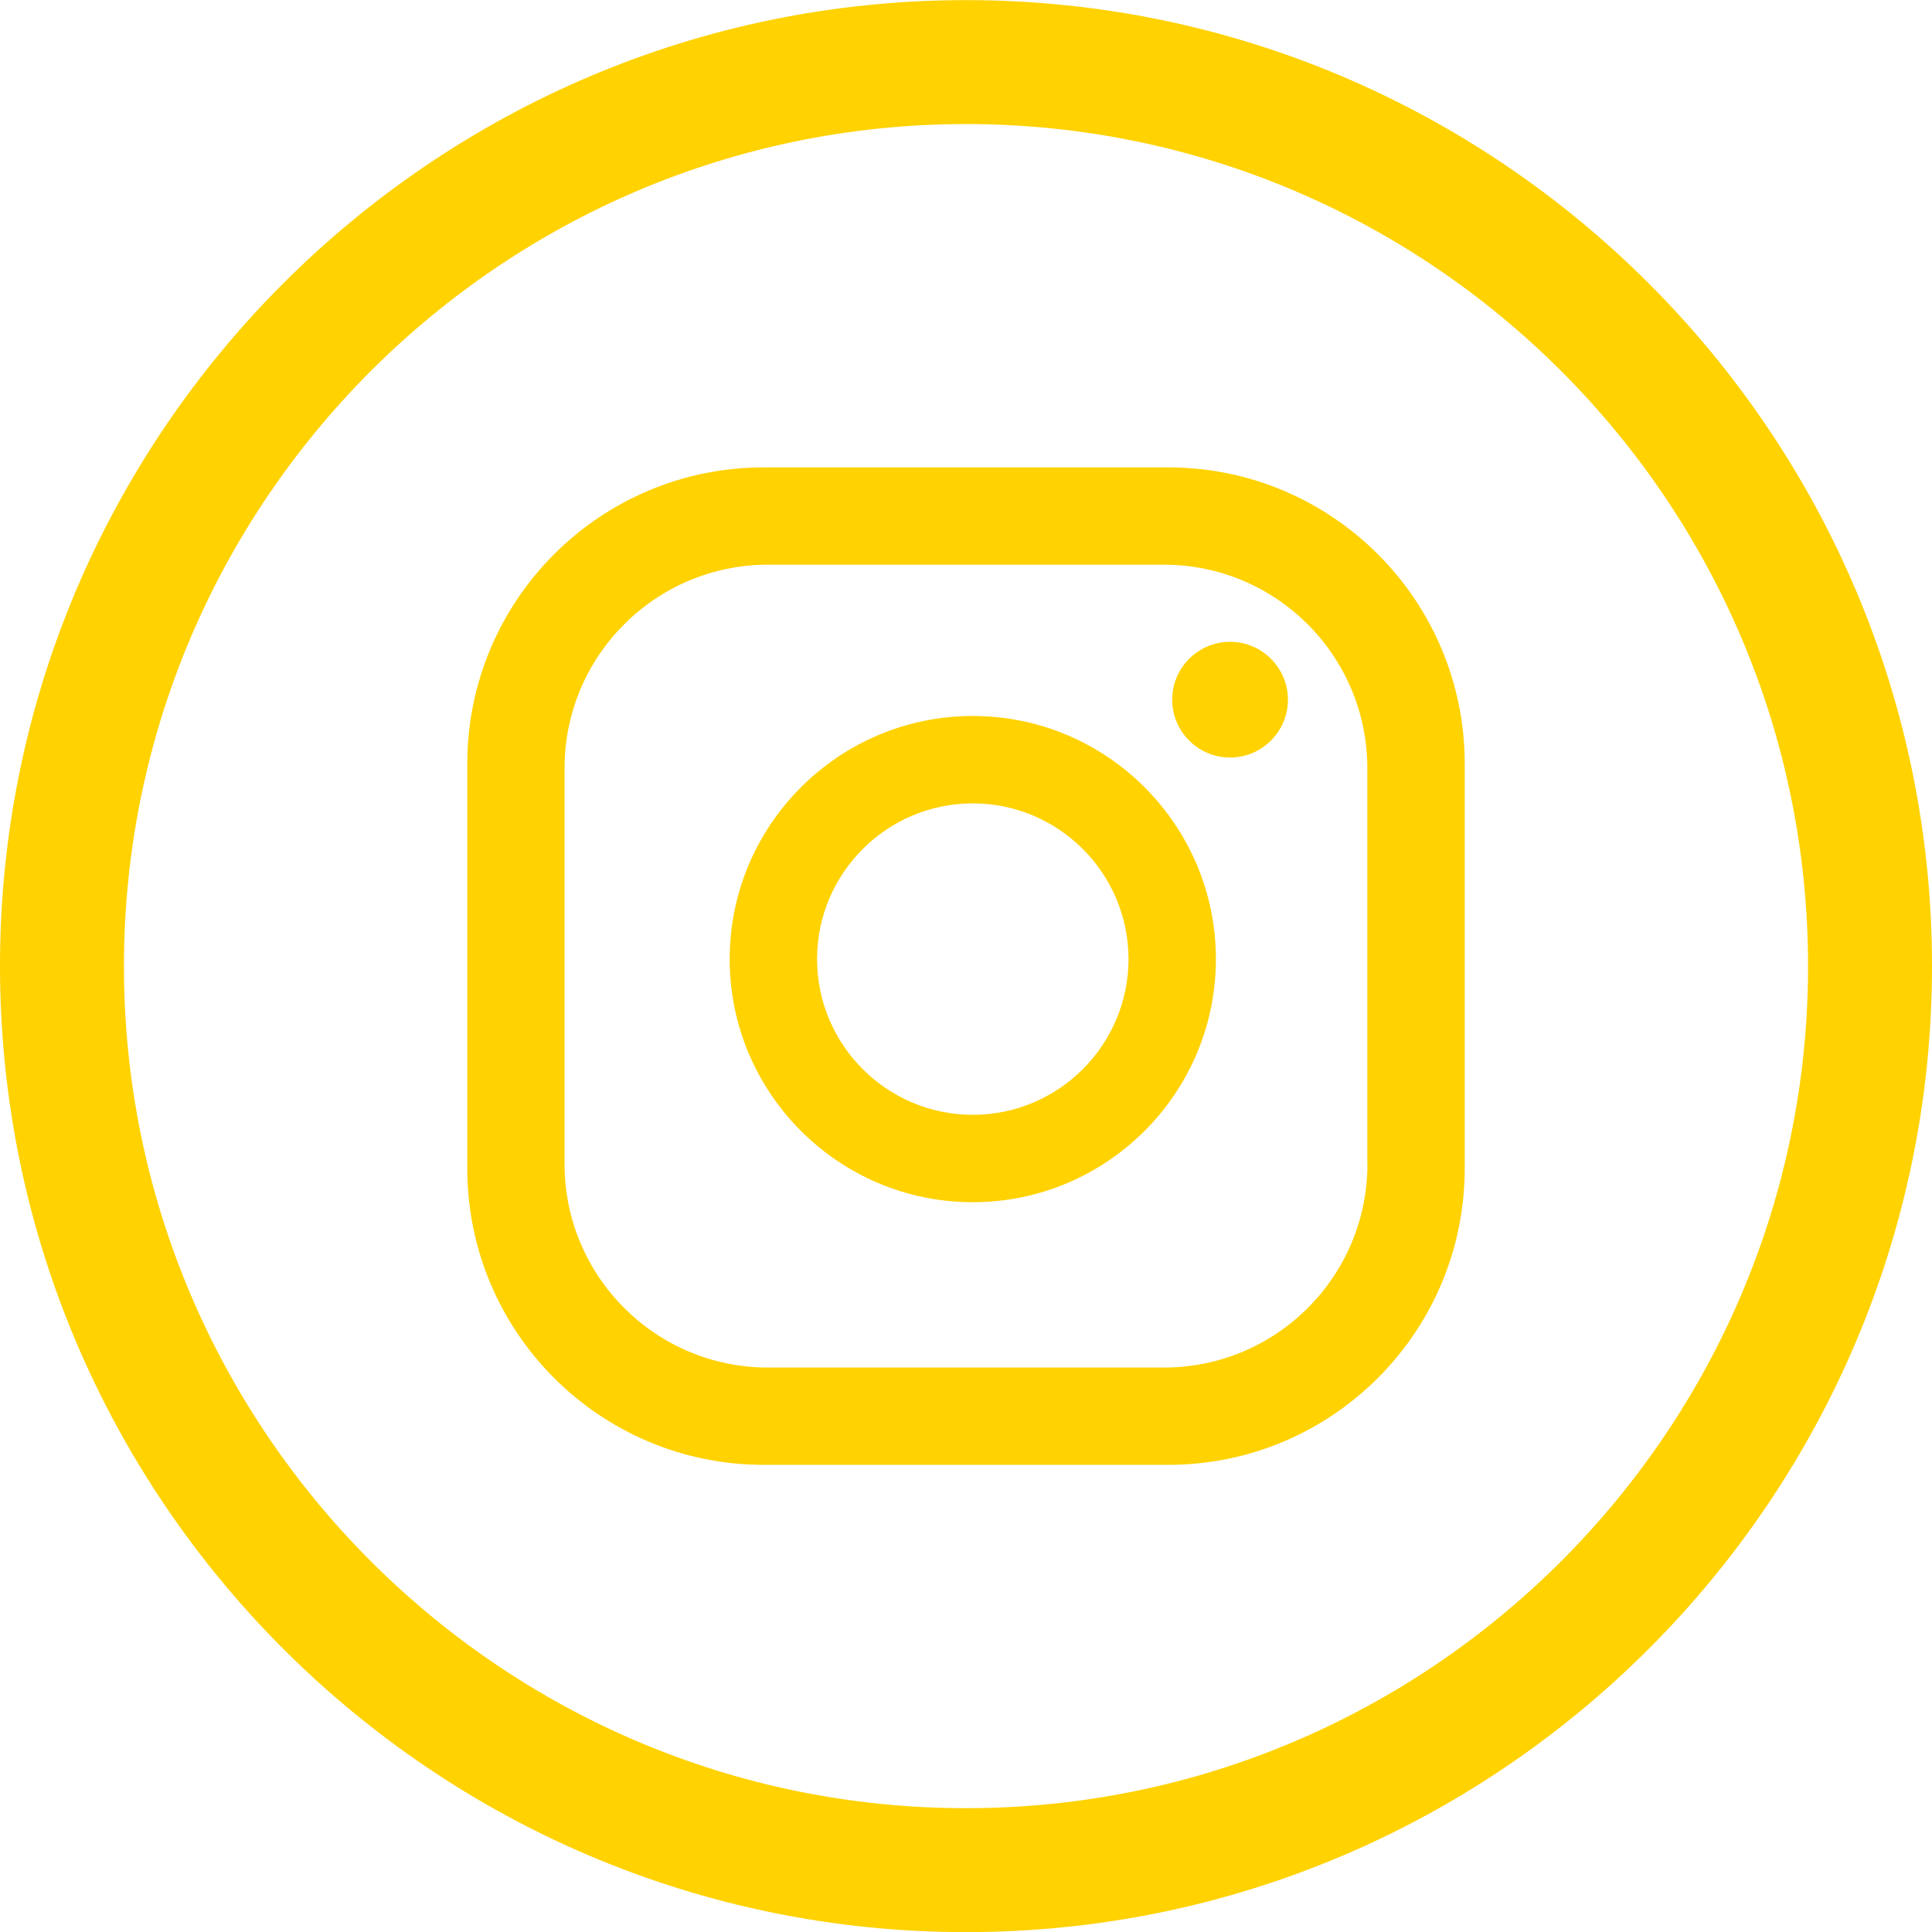 <?xml version="1.0" encoding="UTF-8"?> <svg xmlns="http://www.w3.org/2000/svg" xmlns:xlink="http://www.w3.org/1999/xlink" version="1.1" x="0px" y="0px" viewBox="0 0 162.28 162.29" style="enable-background:new 0 0 162.28 162.29;" xml:space="preserve"> <style type="text/css"> .st0{fill-rule:evenodd;clip-rule:evenodd;fill:#FFD200;} .st1{fill:#FFD200;} </style> <g id="Background"> </g> <g id="Objects"> <g> <g> <g> <path class="st1" d="M108.18,58.77c0,2.68-2.18,4.86-4.86,4.86c-2.68,0-4.86-2.18-4.86-4.86c0-2.68,2.18-4.86,4.86-4.86 C106,53.91,108.18,56.09,108.18,58.77z M102.13,80.56c0,11.26-9.16,20.42-20.42,20.42c-11.26,0-20.42-9.16-20.42-20.42 c0-11.26,9.16-20.42,20.42-20.42C92.97,60.14,102.13,69.3,102.13,80.56z M94.79,80.56c0-7.21-5.87-13.08-13.08-13.08 c-7.21,0-13.08,5.87-13.08,13.08c0,7.21,5.87,13.08,13.08,13.08C88.92,93.64,94.79,87.77,94.79,80.56z M123.03,64.16 c0-13.75-11.15-24.9-24.9-24.9H64.15c-13.75,0-24.9,11.15-24.9,24.9v33.98c0,13.75,11.15,24.9,24.9,24.9h33.98 c13.75,0,24.9-11.15,24.9-24.9V64.16z M114.86,97.77c0,9.45-7.66,17.1-17.1,17.1H64.52c-9.45,0-17.1-7.66-17.1-17.1V64.53 c0-9.45,7.66-17.1,17.1-17.1h33.23c9.45,0,17.1,7.66,17.1,17.1V97.77z"></path> </g> <path class="st1" d="M81.14,0.01C36.4,0.01,0,36.41,0,81.15c0,44.74,36.4,81.14,81.14,81.14s81.14-36.4,81.14-81.14 C162.28,36.41,125.88,0.01,81.14,0.01z M81.14,151.88c-39,0-70.73-31.73-70.73-70.73c0-39,31.73-70.73,70.73-70.73 c39,0,70.73,31.73,70.73,70.73C151.87,120.15,120.14,151.88,81.14,151.88z"></path> </g> </g> </g> <g id="Designed_by_Freepik"> </g> </svg> 